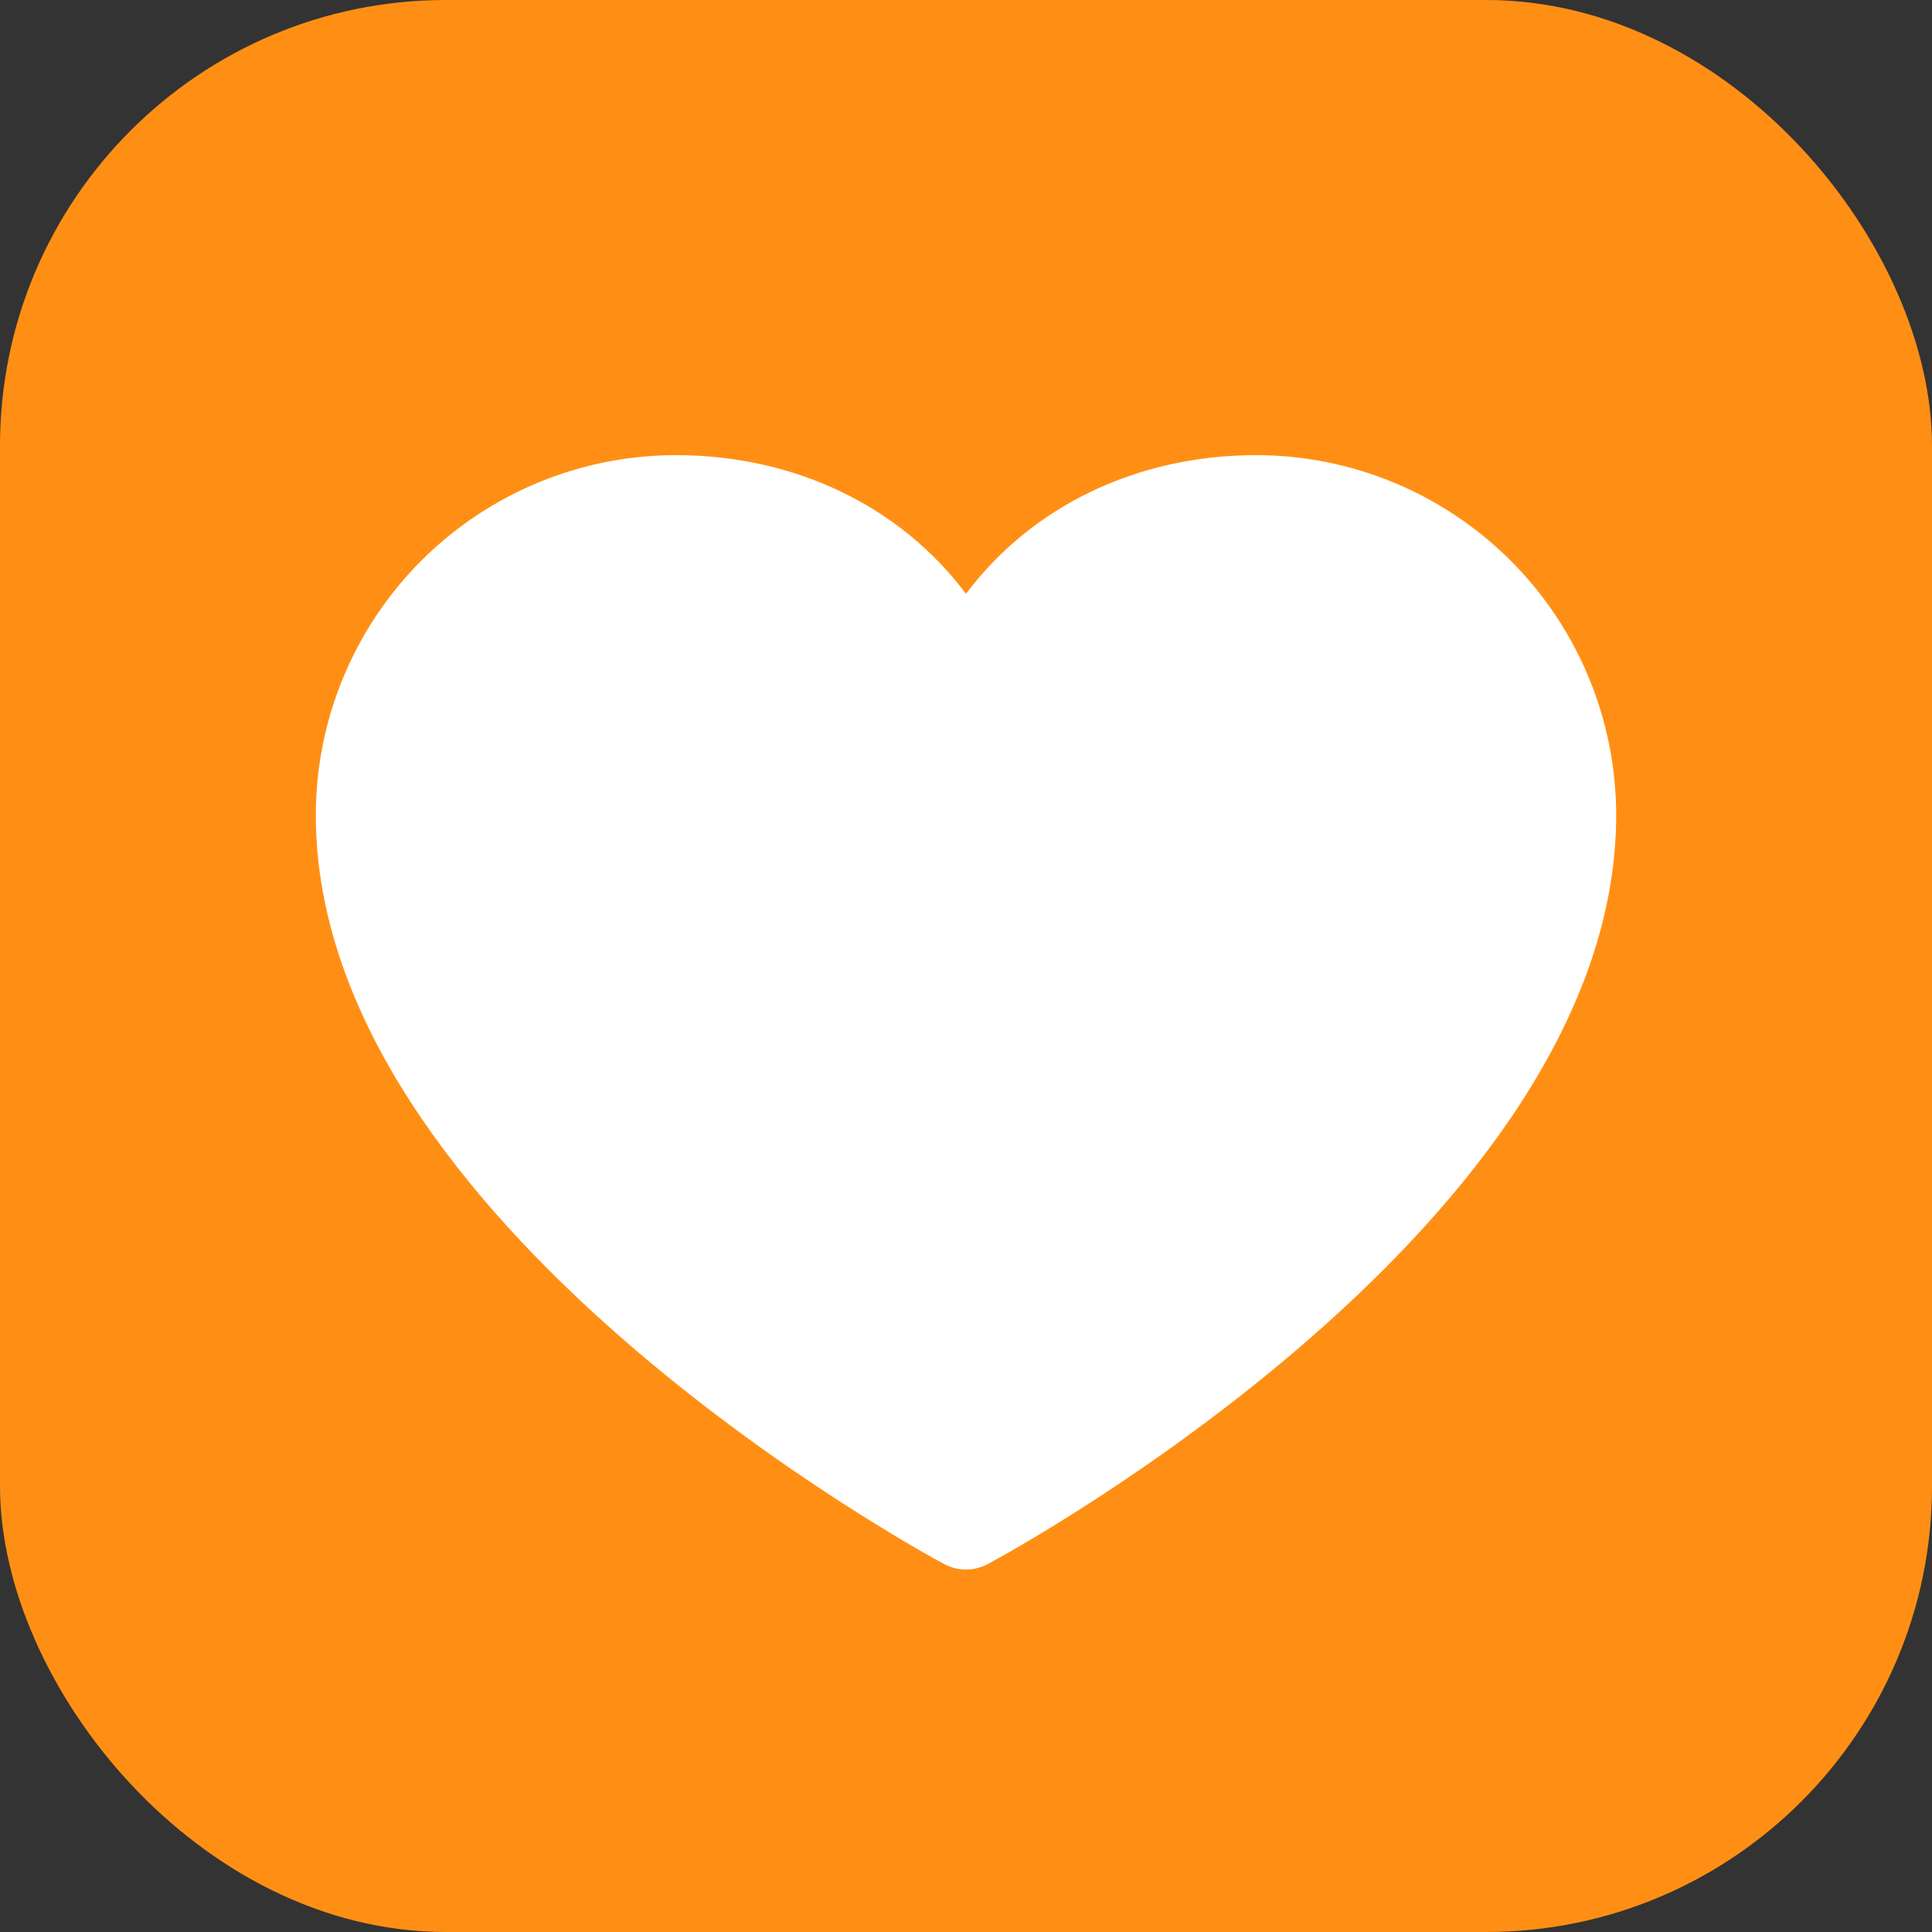 <svg width="26" height="26" viewBox="0 0 26 26" fill="none" xmlns="http://www.w3.org/2000/svg">
<rect x="0" y="0" width="26" height="26" fill="#333333" stroke="none"/>
<rect width="26" height="26" rx="6" fill="#FF8F14"/>
<path d="M21.75 10.969C21.75 16.438 13.641 20.864 13.296 21.047C13.205 21.096 13.103 21.122 13 21.122C12.897 21.122 12.795 21.096 12.704 21.047C12.359 20.864 4.25 16.438 4.25 10.969C4.251 9.685 4.762 8.453 5.67 7.545C6.578 6.637 7.81 6.126 9.094 6.125C10.707 6.125 12.12 6.819 13 7.991C13.88 6.819 15.293 6.125 16.906 6.125C18.19 6.126 19.422 6.637 20.33 7.545C21.238 8.453 21.749 9.685 21.75 10.969Z" fill="white"/>
</svg>
